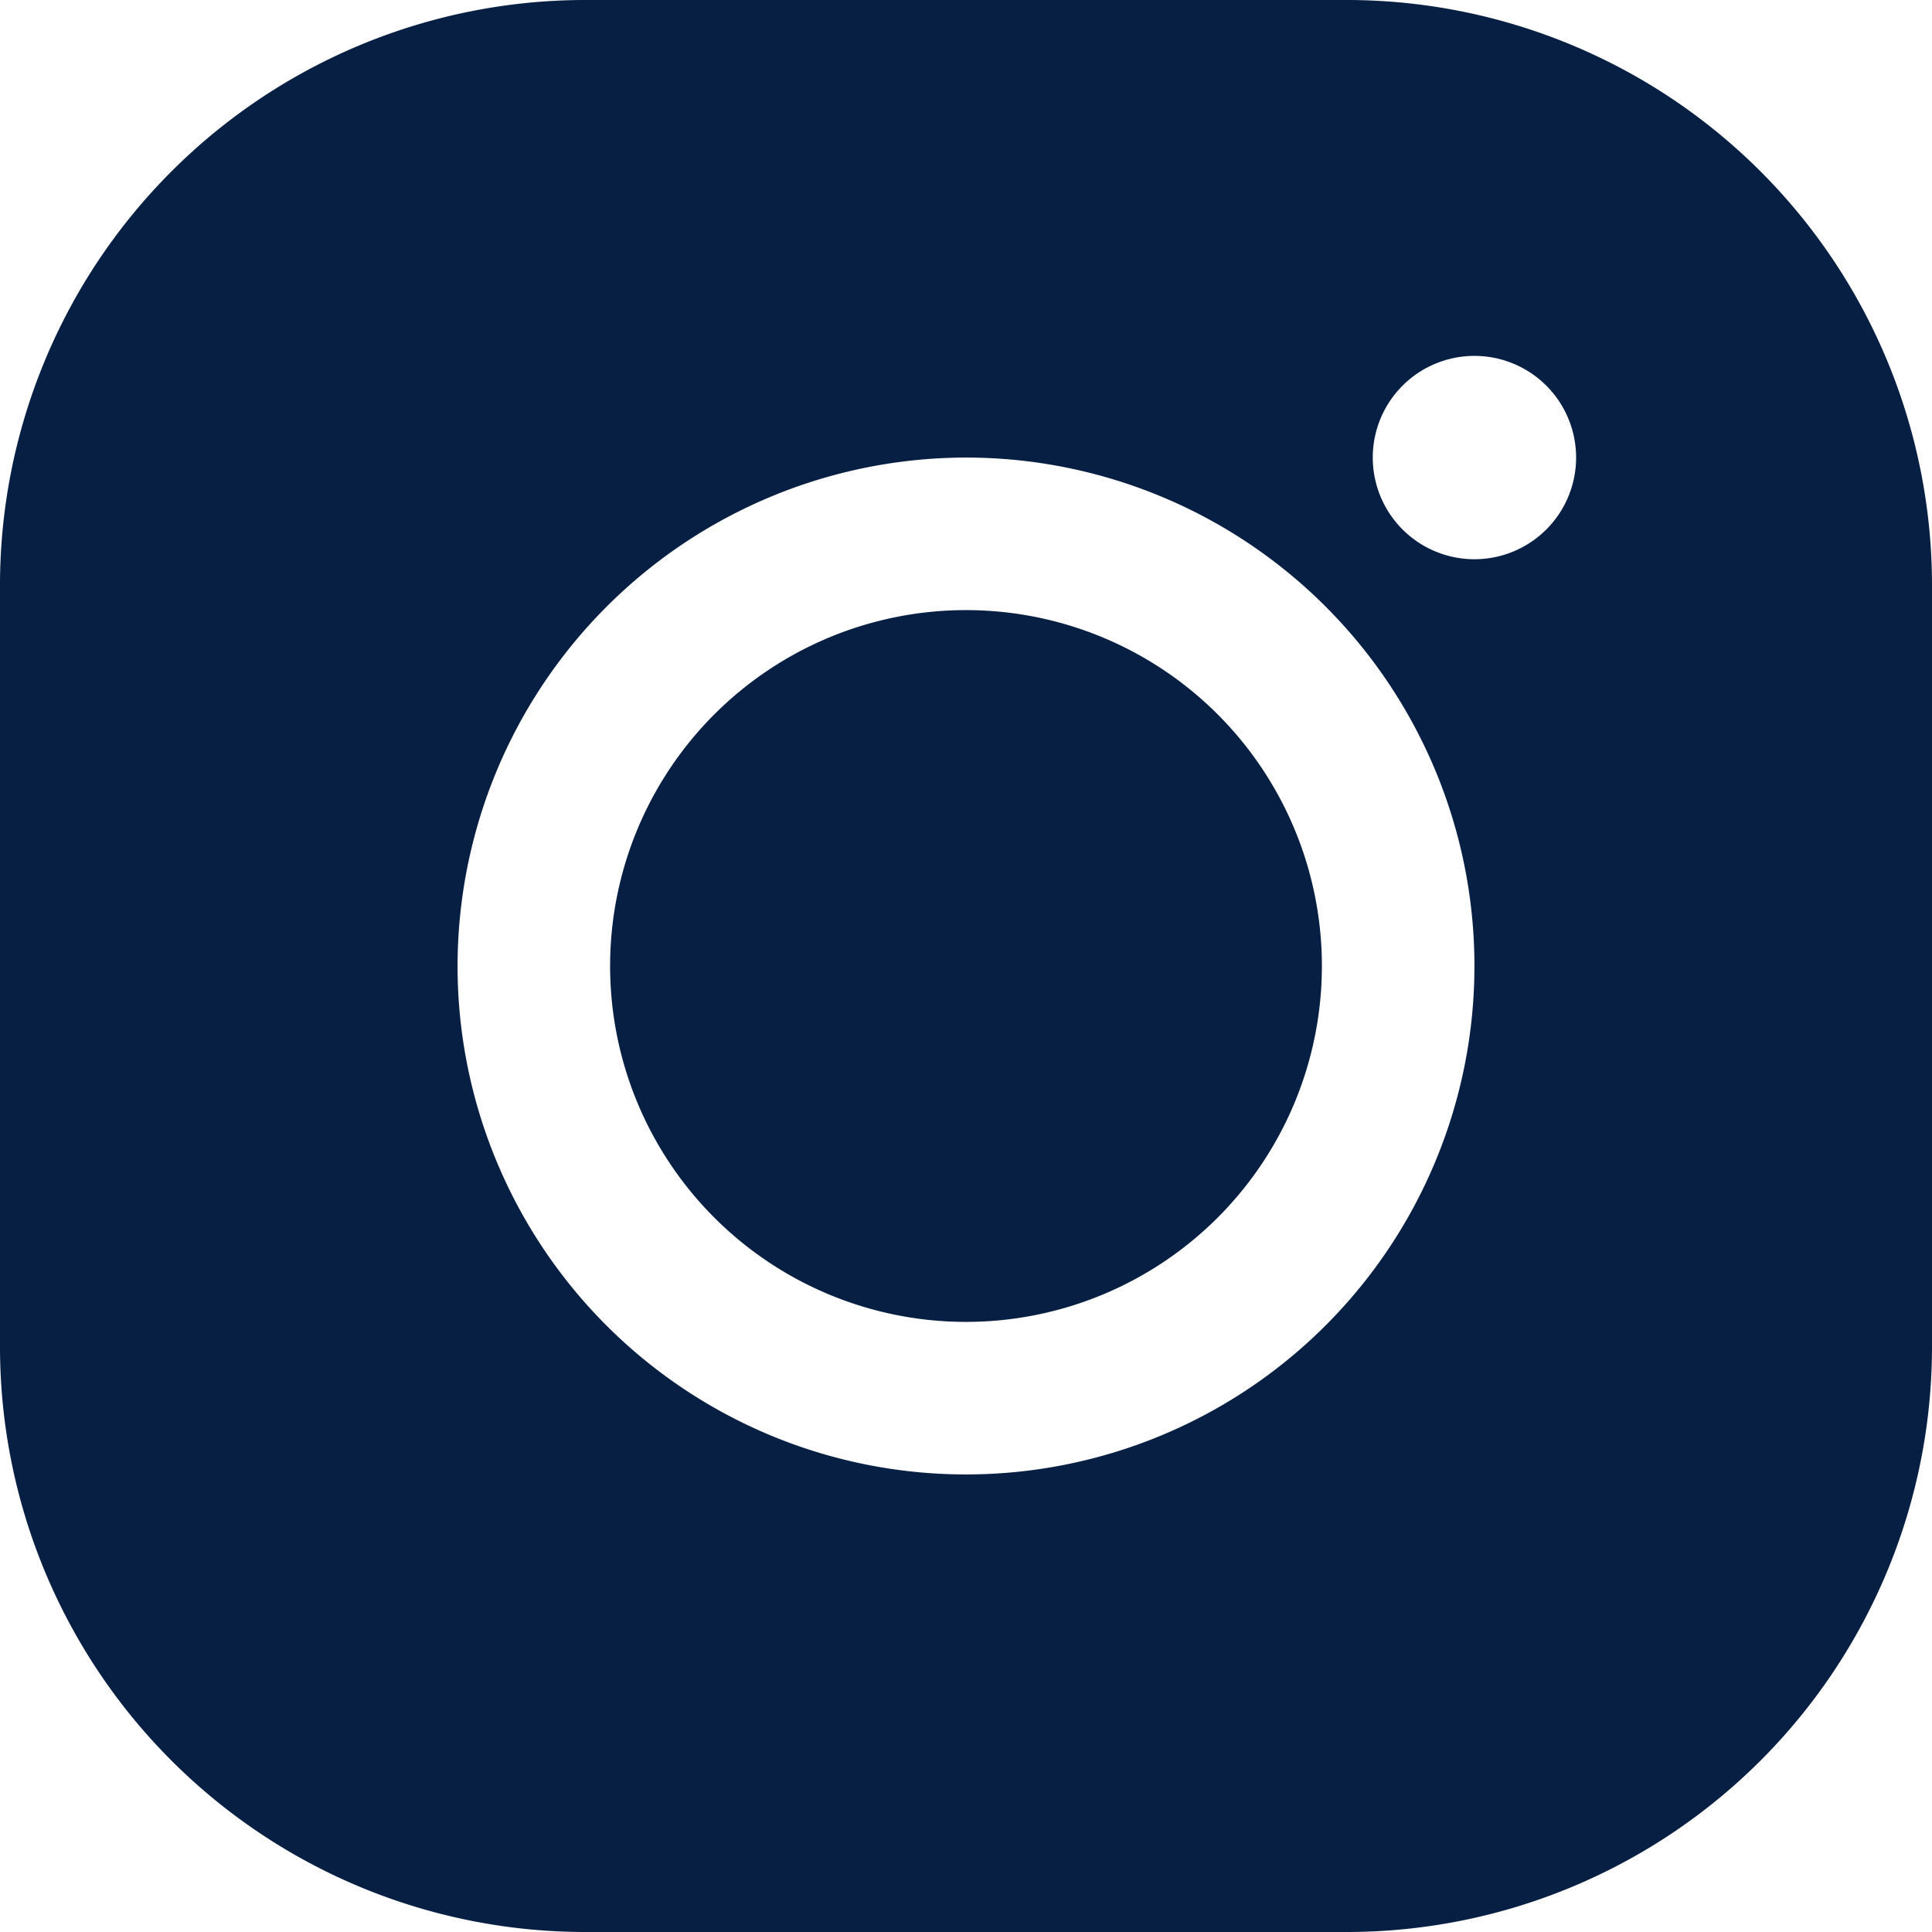 <svg xmlns="http://www.w3.org/2000/svg" width="24" height="24" viewBox="0 0 24 24">
  <path id="icons8-instagram" d="M12.263,5A7.271,7.271,0,0,0,5,12.263v9.474A7.271,7.271,0,0,0,12.263,29h9.474A7.271,7.271,0,0,0,29,21.737V12.263A7.271,7.271,0,0,0,21.737,5ZM23.316,9.421a1.263,1.263,0,1,1-1.263,1.263A1.263,1.263,0,0,1,23.316,9.421ZM17,10.684A6.316,6.316,0,1,1,10.684,17,6.323,6.323,0,0,1,17,10.684Zm0,1.895A4.421,4.421,0,1,0,21.421,17,4.421,4.421,0,0,0,17,12.579Z" transform="translate(-5 -5)" fill="#071f43"/>
</svg>
